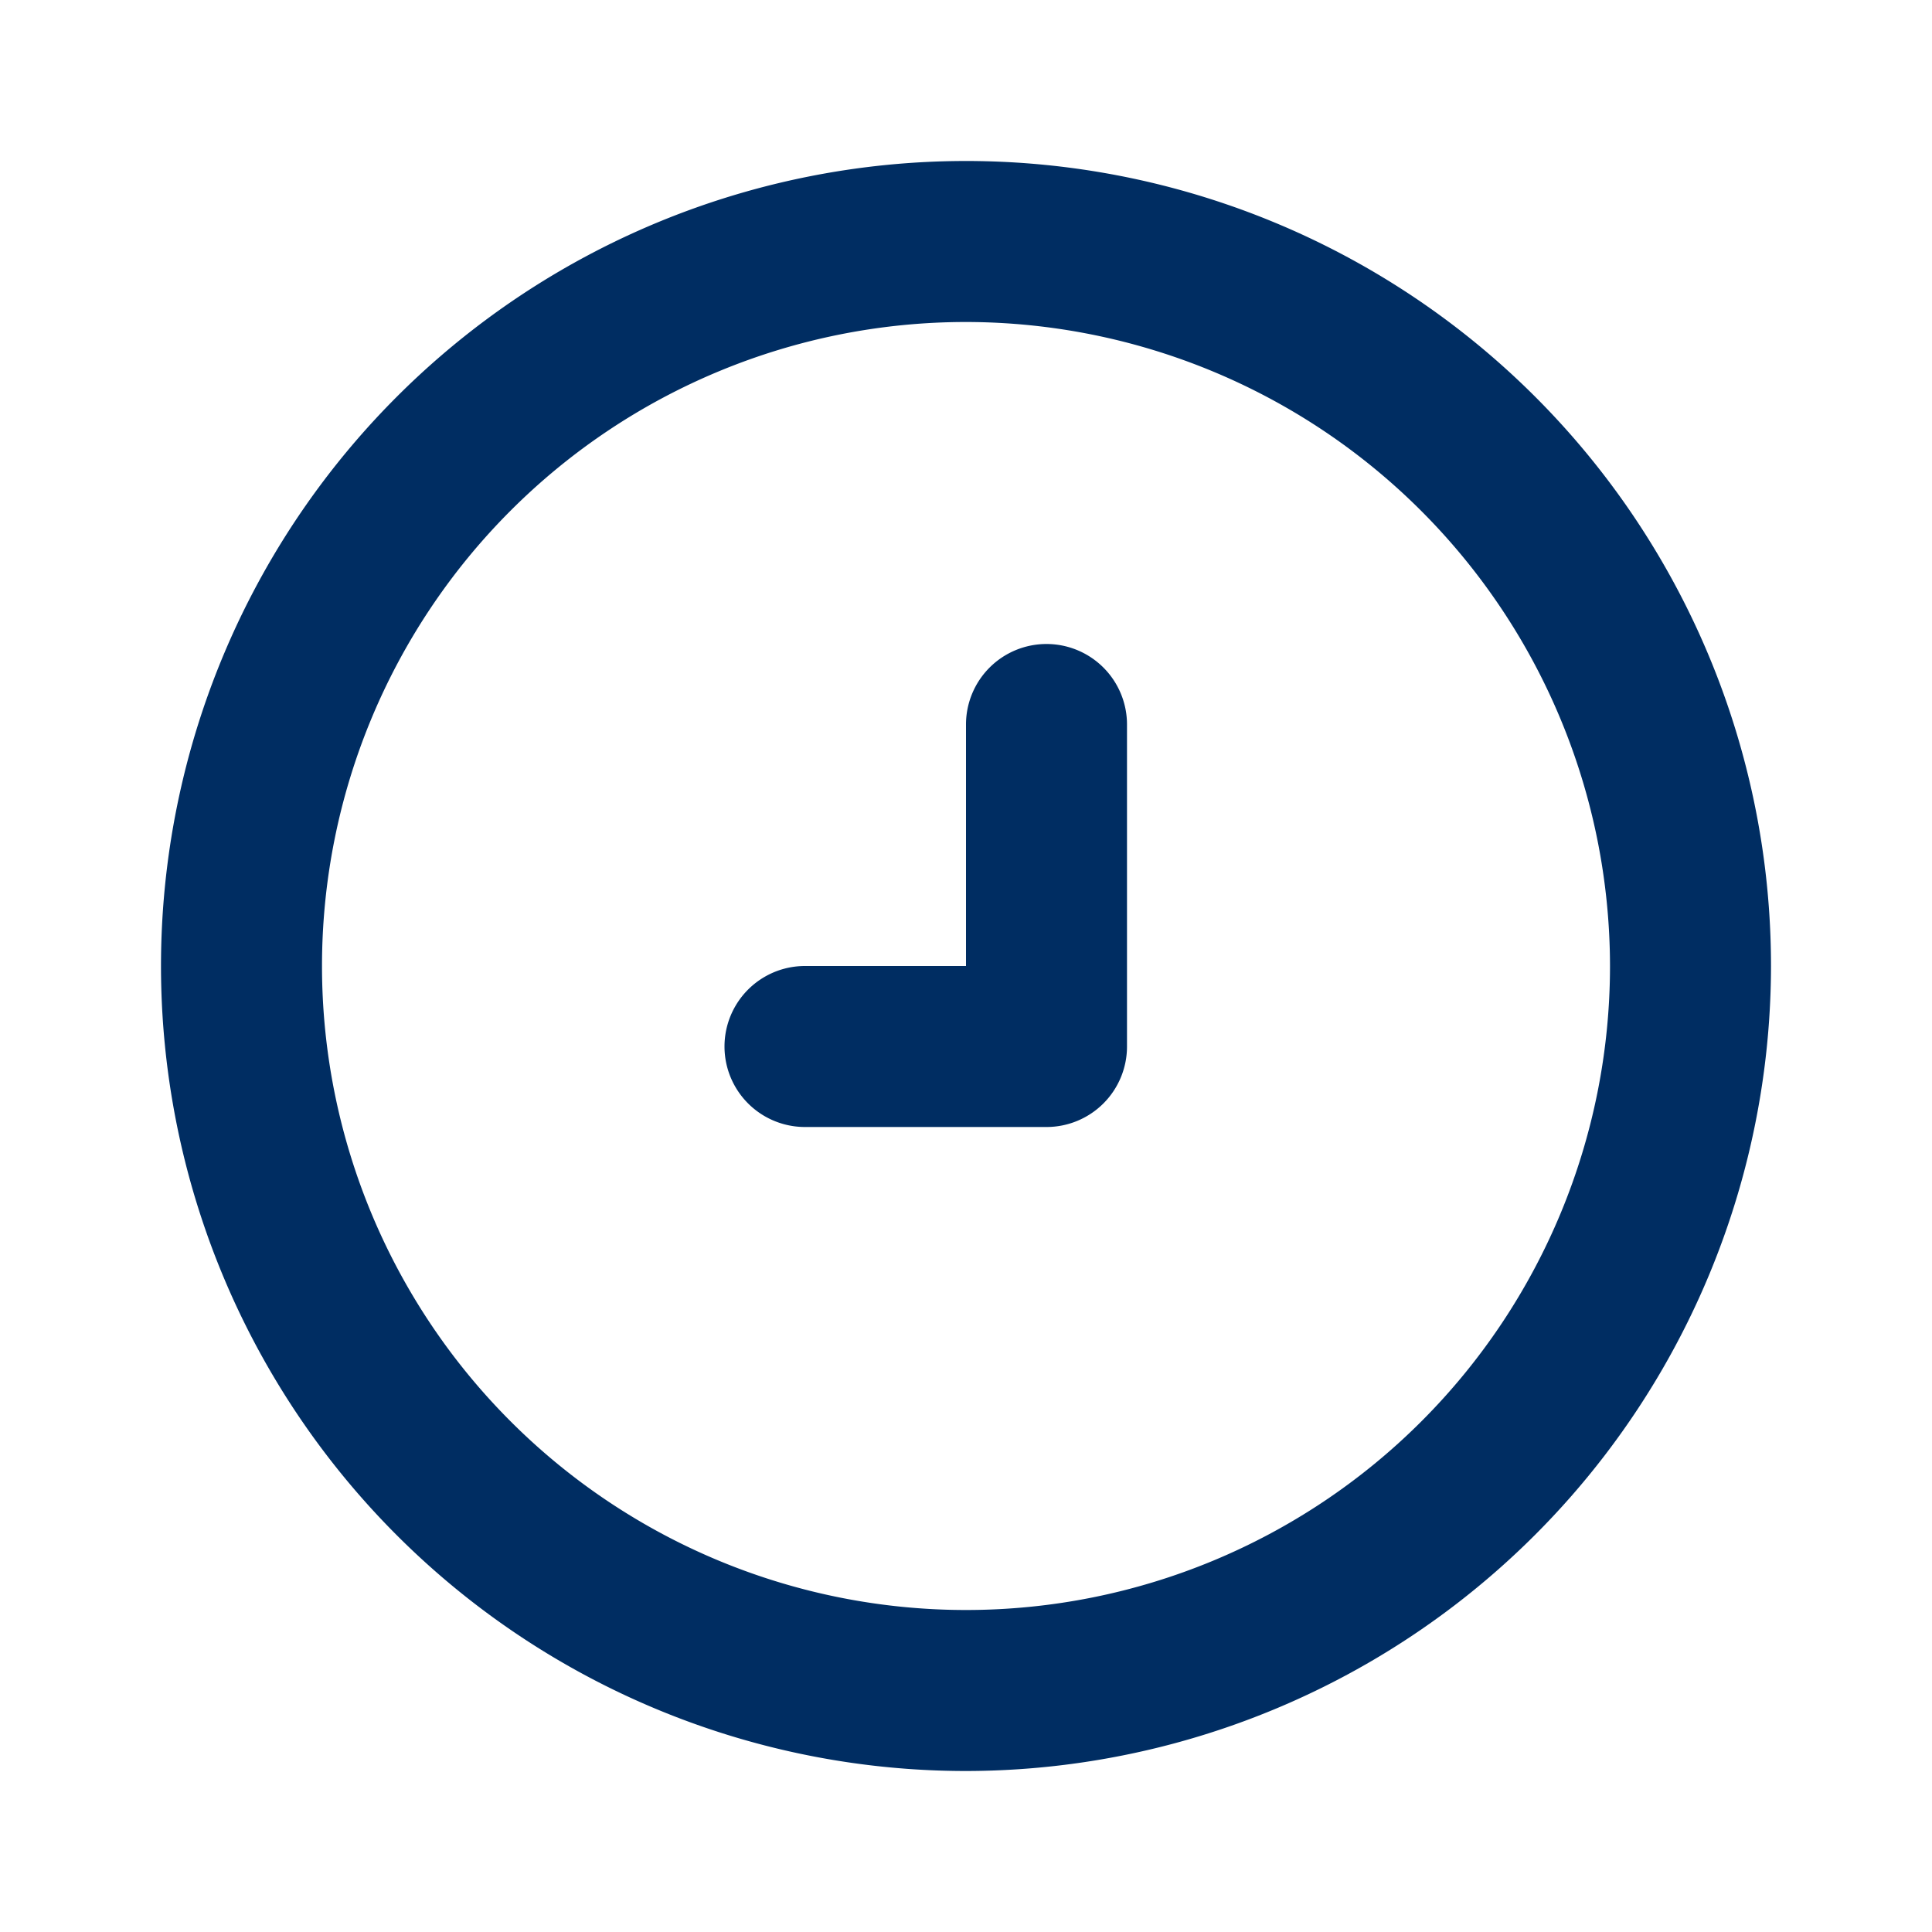 <svg id="Icon_time_outline" xmlns="http://www.w3.org/2000/svg" width="24" height="24" viewBox="0 0 24 24">
  <rect id="Icon_time_outline_background" data-name="Icon_time_outline background" width="24" height="24" fill="none"/>
  <g id="Icon_time_outline-2" data-name="Icon_time_outline" transform="translate(2 2)">
    <path id="Path" d="M4,0A1,1,0,0,1,5,1V5A1,1,0,0,1,4,6H1A1,1,0,0,1,1,4H3V1A1,1,0,0,1,4,0Z" transform="translate(7 6)" fill="#002d62"/>
    <path id="Shape" d="M10,20A10,10,0,1,1,20,10,10.011,10.011,0,0,1,10,20ZM10,2a8,8,0,1,0,8,8A8.009,8.009,0,0,0,10,2Z" fill="#002d62"/>
  </g>
</svg>
